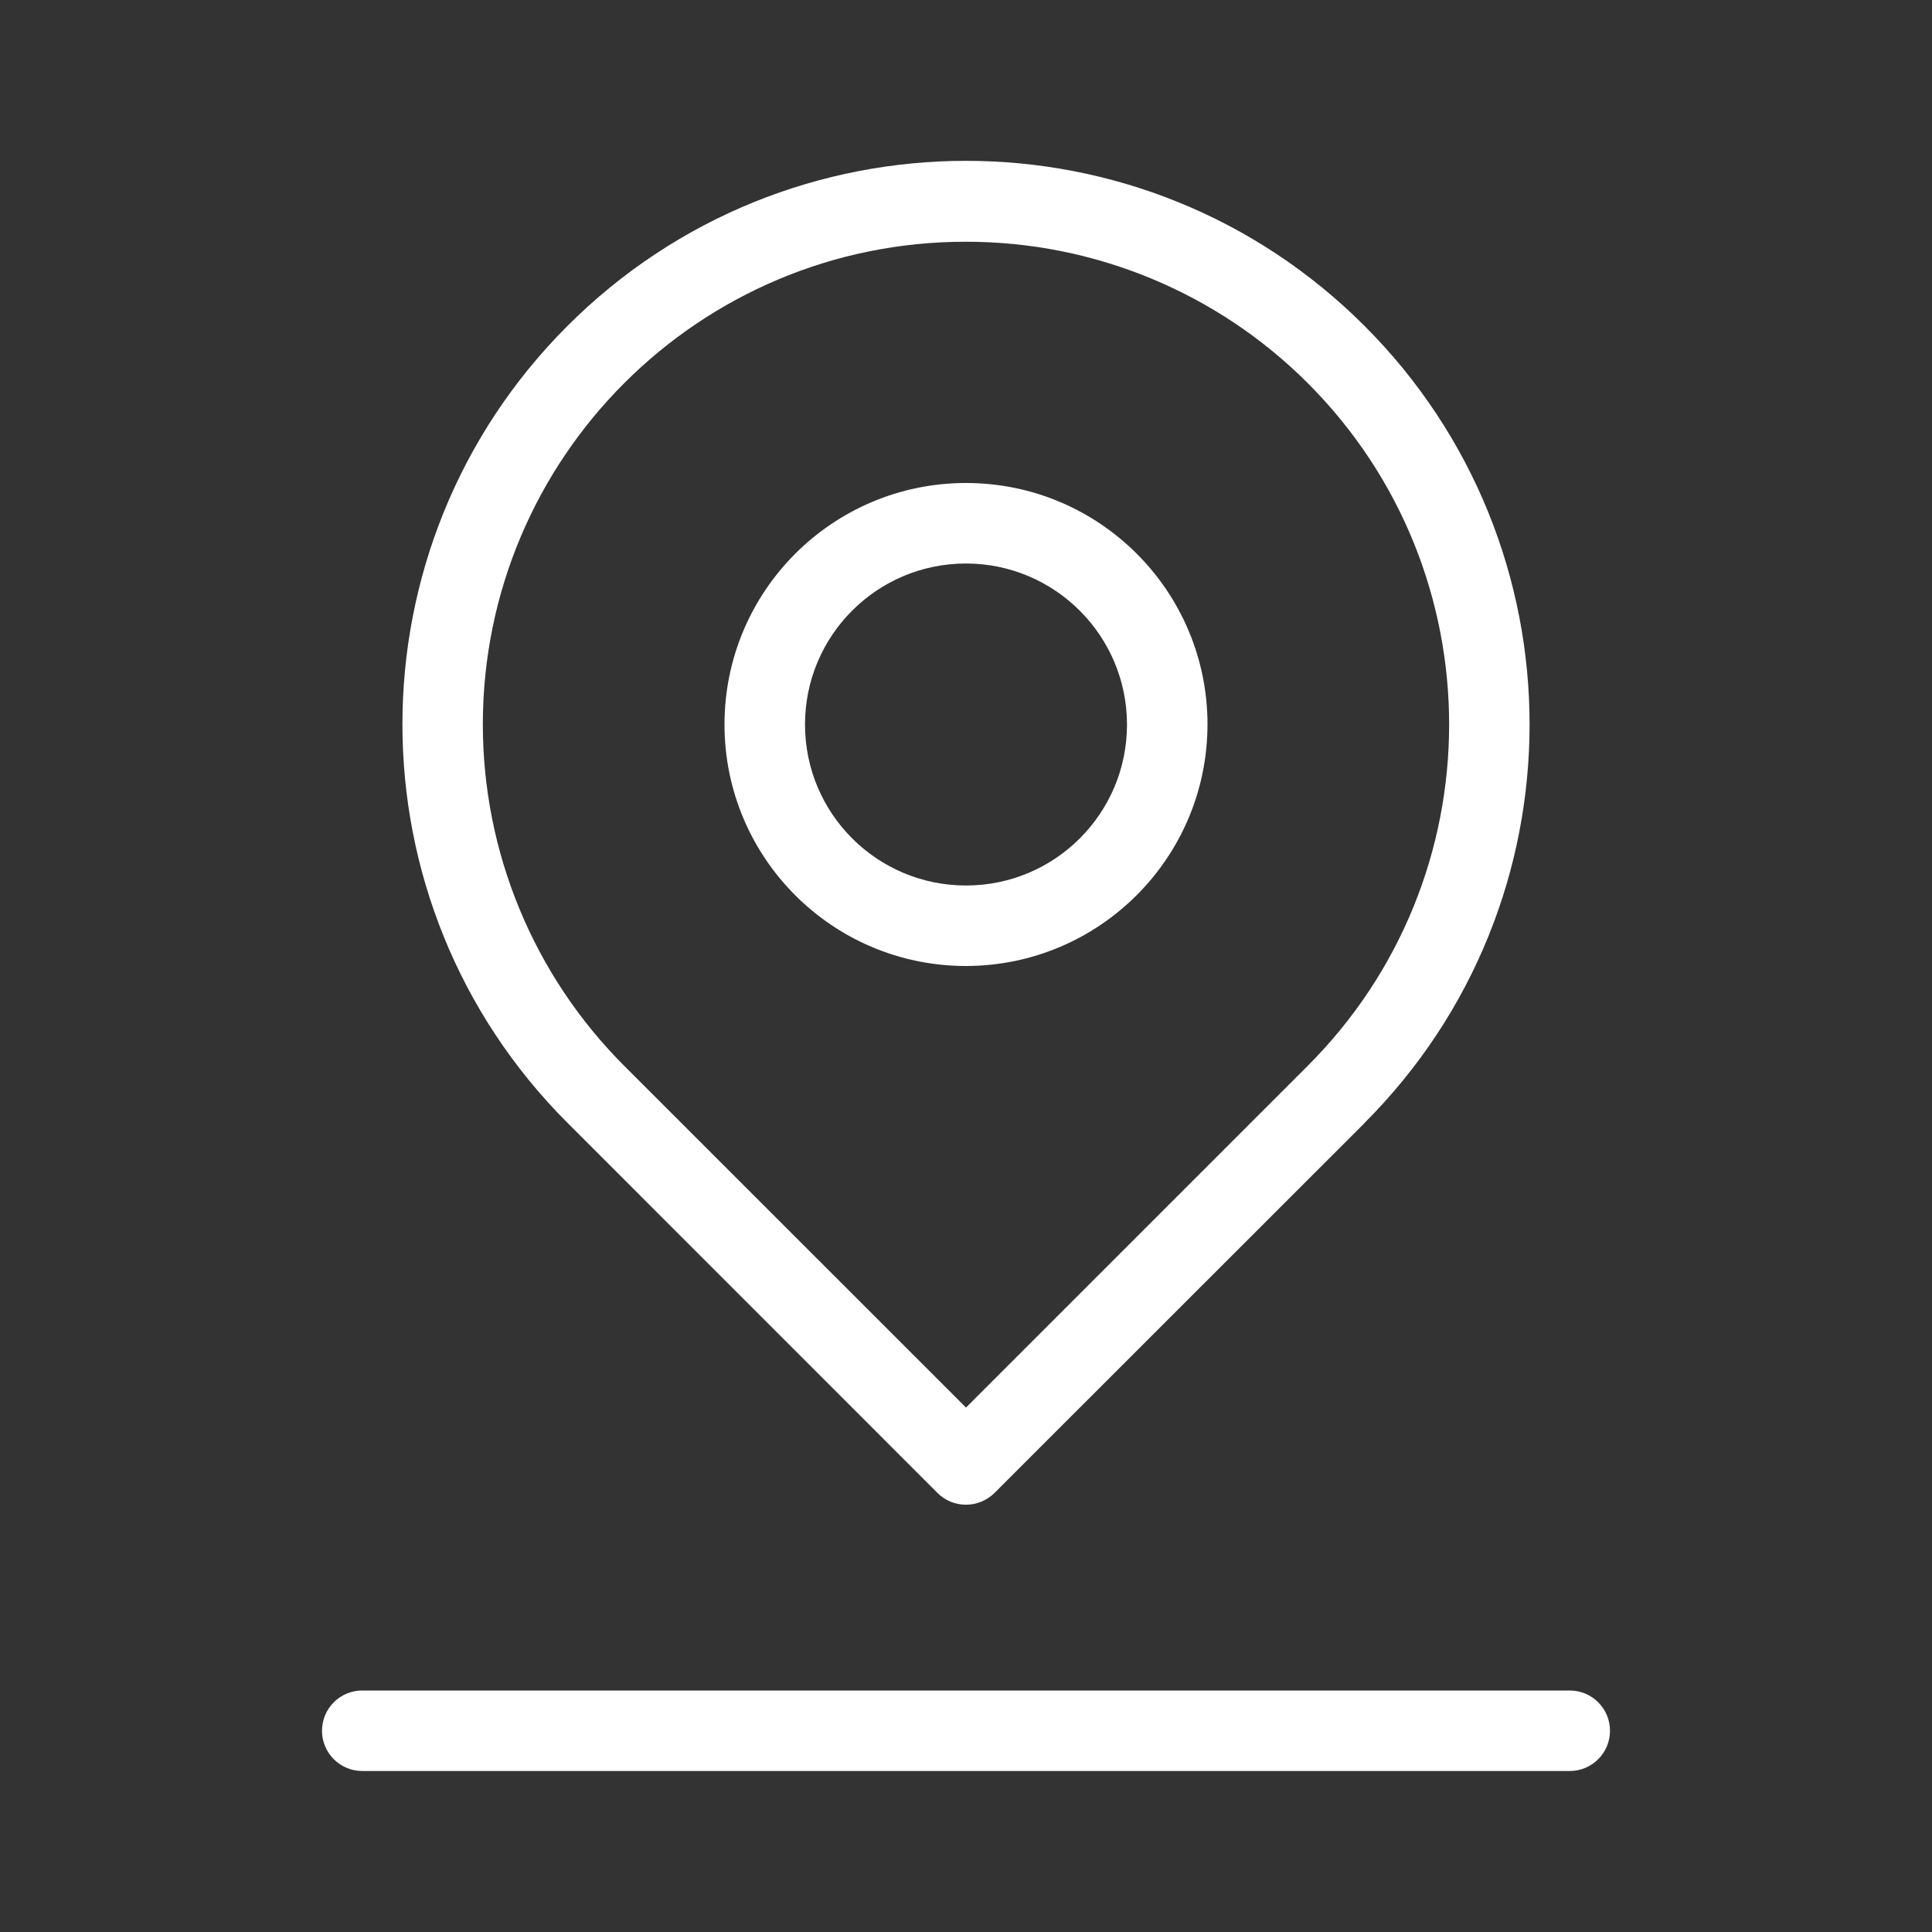 <svg xmlns="http://www.w3.org/2000/svg" enable-background="new 0 0 24 24" viewBox="0 0 24 24"><rect x="0" y="0" width="24" height="24" fill="#333333" stroke="none"/><path fill="#fff" d="M12,12c1.656-0.002,2.998-1.344,3-3c0-1.657-1.343-3-3-3S9,7.343,9,9S10.343,12,12,12z M12,7c1.104,0.001,1.999,0.896,2,2c0,1.105-0.895,2-2,2s-2-0.895-2-2S10.895,7,12,7z M19.5,21h-15C4.224,21,4,21.224,4,21.5S4.224,22,4.5,22h15c0.276,0,0.5-0.224,0.5-0.5S19.776,21,19.5,21z M11.646,18.546C11.74,18.64,11.867,18.693,12,18.692c0.133,0,0.26-0.053,0.354-0.146l4.597-4.595v-0.001c0-0,0-0,0-0.001c2.734-2.734,2.733-7.167-0.001-9.901c-2.734-2.734-7.167-2.733-9.901,0.001c-2.734,2.734-2.733,7.167,0.002,9.901L11.646,18.546z M12,3.003c1.593-0.001,3.122,0.631,4.248,1.759c2.34,2.343,2.338,6.14-0.005,8.48L12,17.485l-4.243-4.242c-1.128-1.126-1.76-2.655-1.759-4.248C6.001,5.683,8.688,3,12,3.003z" class="color000000 svgShape"/></svg>